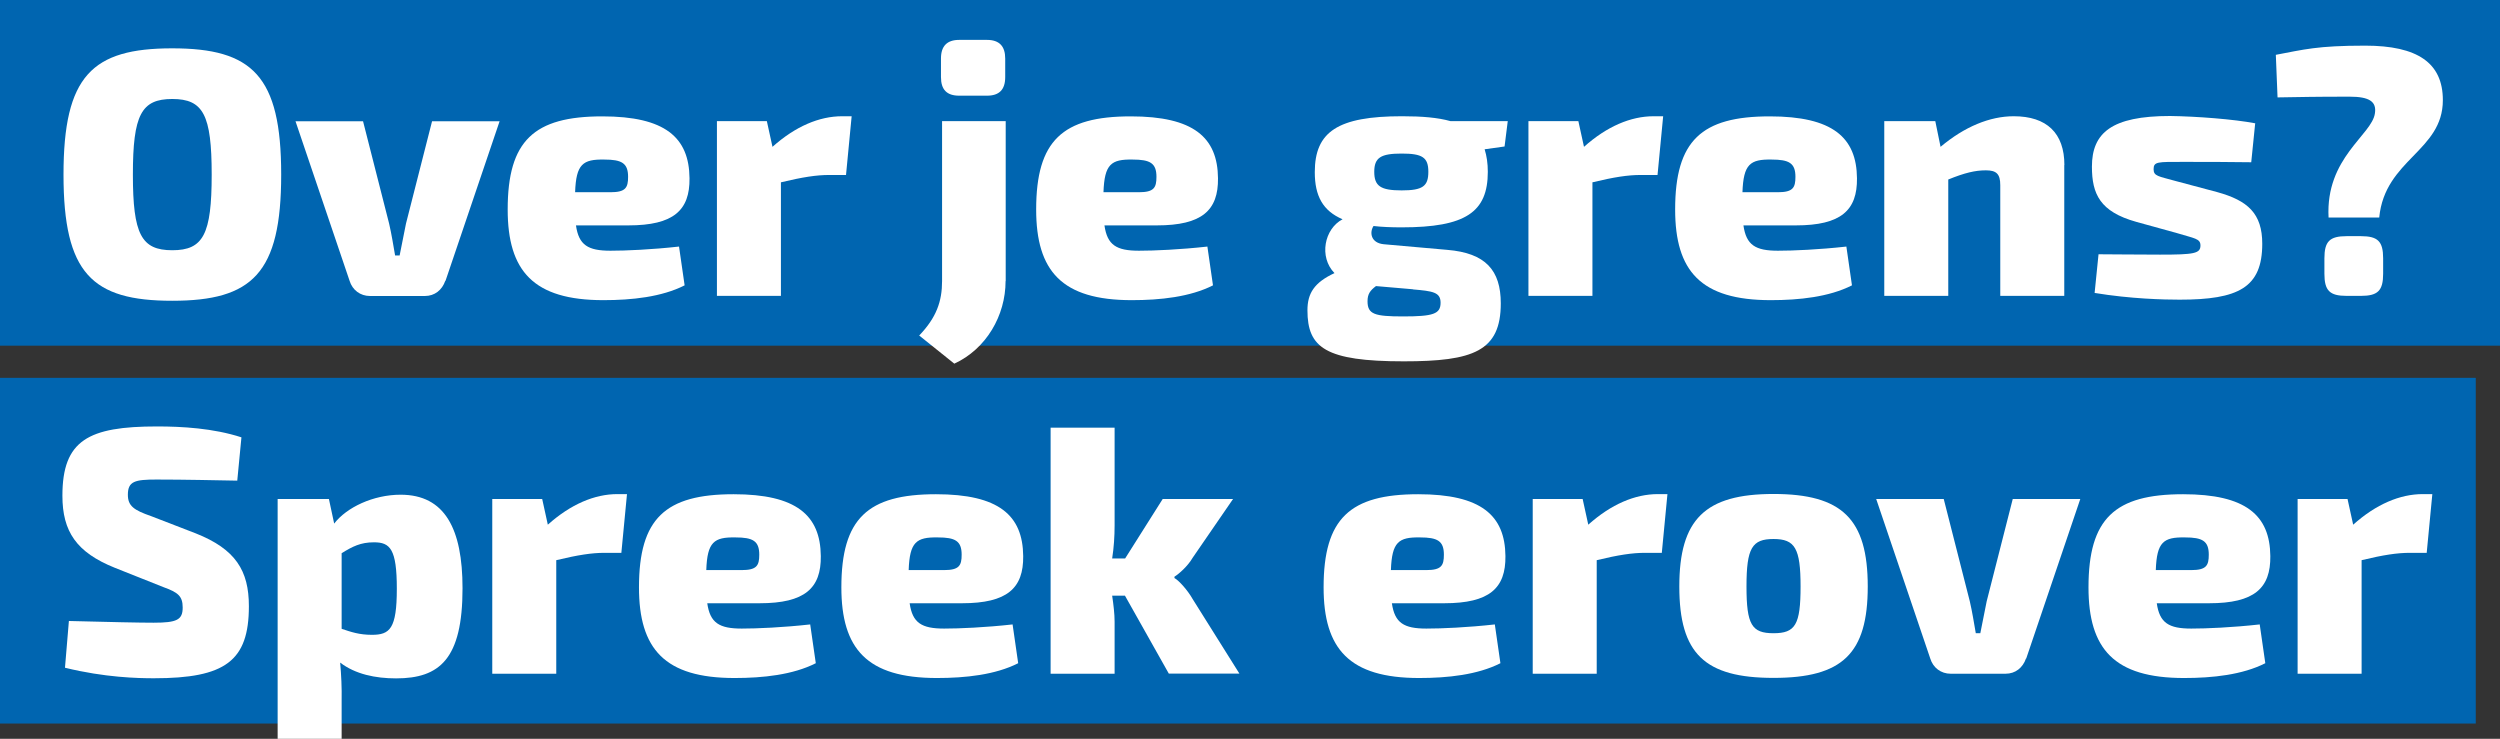 <?xml version="1.0" encoding="UTF-8"?><svg id="a" xmlns="http://www.w3.org/2000/svg" viewBox="0 0 204.31 60.38"><rect x="0" y="0" width="204.31" height="60.38" fill="#333333" stroke="none"/><defs><style>.b{fill:#fff;}.c{fill:#0065b0;}</style></defs><rect class="c" width="204.31" height="28.25"/><rect class="c" y="30.88" width="202.33" height="28.25"/><g><path class="b" d="M22.98,14.27c0,8.07-2.36,10.31-8.91,10.31s-8.88-2.24-8.88-10.31S7.52,3.95,14.07,3.95s8.91,2.24,8.91,10.31Zm-12.12,0c0,4.88,.69,6.18,3.22,6.18s3.22-1.29,3.22-6.18-.69-6.18-3.22-6.18-3.22,1.29-3.22,6.18Z"/><path class="b" d="M36.39,22.95c-.26,.75-.86,1.24-1.67,1.24h-4.48c-.8,0-1.44-.49-1.67-1.24l-4.42-13.04h5.52l2.13,8.36c.2,.86,.34,1.75,.49,2.61h.37l.52-2.61,2.13-8.36h5.52l-4.42,13.04Z"/><path class="b" d="M55.49,20.13l.46,3.19c-1.87,.95-4.31,1.21-6.64,1.21-5.72,0-7.82-2.38-7.82-7.41,0-5.63,2.15-7.61,7.73-7.61,5.14,0,7.1,1.72,7.13,5.06,.03,2.61-1.29,3.85-5,3.85h-4.28c.23,1.61,.98,2.07,2.82,2.07,1.24,0,3.36-.09,5.6-.34Zm-8.5-4.42h2.9c1.24,0,1.44-.37,1.44-1.26,0-1.12-.52-1.41-1.95-1.41-1.75-.03-2.3,.37-2.38,2.67Z"/><path class="b" d="M69.6,9.5l-.46,4.8h-1.38c-1.03,0-2.15,.17-3.94,.6v9.28h-5.23V9.9h4.08l.46,2.1c1.87-1.67,3.82-2.5,5.69-2.5h.78Z"/><path class="b" d="M82.18,22.97c0,2.82-1.58,5.55-4.19,6.75l-2.87-2.3c1.41-1.47,1.87-2.79,1.87-4.45V9.9h5.2v13.07Zm-.03-18.19v1.52c0,1.03-.49,1.52-1.49,1.52h-2.27c-1.01,0-1.49-.49-1.49-1.52v-1.52c0-1.01,.49-1.52,1.49-1.52h2.27c1.01,0,1.49,.52,1.49,1.52Z"/><path class="b" d="M98.67,20.13l.46,3.19c-1.87,.95-4.31,1.21-6.64,1.21-5.72,0-7.81-2.38-7.81-7.41,0-5.63,2.15-7.61,7.73-7.61,5.14,0,7.1,1.72,7.13,5.06,.03,2.61-1.29,3.85-5,3.85h-4.28c.23,1.61,.98,2.07,2.82,2.07,1.24,0,3.36-.09,5.6-.34Zm-8.5-4.42h2.9c1.24,0,1.44-.37,1.44-1.26,0-1.12-.52-1.41-1.95-1.41-1.75-.03-2.3,.37-2.38,2.67Z"/><path class="b" d="M122.97,11.97l-1.64,.23c.17,.55,.26,1.15,.26,1.84,0,3.3-1.81,4.54-7.04,4.54-.86,0-1.61-.03-2.3-.11-.34,.52-.23,1.38,.83,1.49l5.2,.46c3.13,.26,4.37,1.67,4.37,4.37,0,3.91-2.24,4.74-7.93,4.74-6.41,0-7.87-1.12-7.87-4.17,0-1.38,.55-2.27,2.21-3.04-1.29-1.32-.83-3.62,.66-4.4-1.61-.69-2.27-1.9-2.27-3.85,0-3.3,1.87-4.57,7.13-4.57,1.64,0,2.93,.11,3.96,.4h4.68l-.26,2.07Zm-7.5,11.67l-3.02-.26c-.49,.37-.69,.66-.69,1.24,0,1.06,.57,1.24,2.9,1.24,2.47,0,3.07-.2,3.07-1.12,0-.86-.63-.95-2.27-1.09Zm1.26-9.6c0-1.18-.49-1.49-2.18-1.49s-2.24,.32-2.24,1.49,.52,1.52,2.24,1.52,2.18-.34,2.18-1.52Z"/><path class="b" d="M135.92,9.5l-.46,4.8h-1.38c-1.04,0-2.16,.17-3.94,.6v9.28h-5.23V9.9h4.08l.46,2.1c1.87-1.67,3.82-2.5,5.69-2.5h.78Z"/><path class="b" d="M150.89,20.13l.46,3.19c-1.87,.95-4.31,1.21-6.64,1.21-5.72,0-7.81-2.38-7.81-7.41,0-5.63,2.15-7.61,7.73-7.61,5.14,0,7.1,1.72,7.13,5.06,.03,2.61-1.29,3.85-5,3.85h-4.28c.23,1.61,.98,2.07,2.82,2.07,1.24,0,3.36-.09,5.6-.34Zm-8.5-4.42h2.9c1.24,0,1.44-.37,1.44-1.26,0-1.12-.52-1.41-1.95-1.41-1.75-.03-2.3,.37-2.38,2.67Z"/><path class="b" d="M168.7,13.49v10.69h-5.23V15.13c0-.92-.32-1.21-1.18-1.21s-1.72,.2-3.07,.75v9.51h-5.23V9.9h4.17l.43,2.1c1.95-1.64,4.02-2.5,5.98-2.5,2.7,0,4.14,1.38,4.14,3.99Z"/><path class="b" d="M184.3,10.1l-.32,3.16c-1.9-.03-3.82-.03-5.57-.03-2.07,0-2.41-.03-2.41,.6,0,.57,.4,.57,1.75,.95l3.45,.92c2.5,.69,3.68,1.75,3.68,4.22,0,3.59-1.95,4.57-6.75,4.57-1.24,0-3.99-.06-6.95-.55l.32-3.16c.86,0,3.04,.03,5.03,.03,2.79,0,3.3-.09,3.3-.75,0-.57-.49-.57-1.92-1.01l-3.33-.92c-2.96-.83-3.62-2.27-3.62-4.51,0-2.76,1.61-4.14,6.38-4.14,2.18,.03,5.2,.26,6.98,.6Z"/><path class="b" d="M199.64,8.18c0,4.19-4.74,4.83-5.2,9.6h-4.14c-.26-4.91,3.56-6.75,3.79-8.53,.14-.95-.46-1.35-2.07-1.35-2.93,0-3.91,.03-5.89,.06l-.14-3.48c2.3-.43,3.36-.75,7.3-.75,4.28,0,6.35,1.41,6.35,4.45Zm-4.88,12.93v1.26c0,1.38-.43,1.81-1.81,1.81h-1.18c-1.38,0-1.81-.43-1.81-1.81v-1.26c0-1.38,.43-1.81,1.81-1.81h1.18c1.38,0,1.81,.43,1.81,1.81Z"/></g><g><path class="b" d="M19.73,35.75l-.34,3.53c-1.7-.03-4.31-.09-6.61-.09-1.75,0-2.33,.14-2.33,1.24,0,.92,.49,1.26,1.9,1.75l3.65,1.41c3.25,1.29,4.34,3.04,4.34,5.95,0,4.48-1.93,5.89-7.76,5.89-1.32,0-4.02-.06-7.27-.86l.32-3.82c3.53,.09,5.75,.14,6.92,.14,1.9,0,2.38-.23,2.38-1.24,0-.95-.4-1.24-1.58-1.67l-3.97-1.58c-3.13-1.26-4.28-2.96-4.28-5.89,0-4.54,2.13-5.66,7.73-5.66,2.01,0,4.6,.14,6.9,.89Z"/><path class="b" d="M37.8,48.08c0,5.78-1.87,7.36-5.43,7.36-1.69,0-3.33-.34-4.57-1.29,.09,1.01,.14,2.07,.12,3.1v3.13h-5.23v-19.6h4.19l.43,2.01c1.01-1.32,3.19-2.36,5.43-2.36,3.62,0,5.06,2.79,5.06,7.64Zm-5.37,.03c0-3.25-.55-3.79-1.87-3.79-1.09,0-1.75,.34-2.64,.89v6.18c.78,.26,1.44,.49,2.47,.49,1.47,0,2.04-.49,2.04-3.76Z"/><path class="b" d="M51.24,40.38l-.46,4.8h-1.38c-1.03,0-2.15,.17-3.94,.6v9.28h-5.23v-14.28h4.08l.46,2.1c1.87-1.67,3.82-2.5,5.69-2.5h.78Z"/><path class="b" d="M66.21,51.01l.46,3.19c-1.87,.95-4.31,1.21-6.64,1.21-5.72,0-7.81-2.38-7.81-7.41,0-5.63,2.15-7.61,7.73-7.61,5.14,0,7.1,1.72,7.13,5.06,.03,2.61-1.29,3.85-5,3.85h-4.28c.23,1.61,.98,2.07,2.82,2.07,1.24,0,3.36-.09,5.6-.34Zm-8.5-4.42h2.9c1.24,0,1.44-.37,1.44-1.26,0-1.12-.52-1.41-1.95-1.41-1.75-.03-2.3,.37-2.38,2.67Z"/><path class="b" d="M82.75,51.01l.46,3.19c-1.87,.95-4.31,1.21-6.64,1.21-5.72,0-7.81-2.38-7.81-7.41,0-5.63,2.15-7.61,7.73-7.61,5.14,0,7.1,1.72,7.13,5.06,.03,2.61-1.29,3.85-5,3.85h-4.28c.23,1.61,.98,2.07,2.82,2.07,1.24,0,3.36-.09,5.6-.34Zm-8.5-4.42h2.9c1.24,0,1.44-.37,1.44-1.26,0-1.12-.52-1.41-1.95-1.41-1.75-.03-2.3,.37-2.38,2.67Z"/><path class="b" d="M91.92,48.68h-1.03c.11,.75,.2,1.49,.2,2.13v4.25h-5.23v-20.11h5.23v7.99c0,.89-.06,1.81-.2,2.7h1.06l3.07-4.86h5.75l-3.3,4.8c-.4,.69-1.12,1.32-1.49,1.55v.11c.37,.2,1.09,1.01,1.49,1.72l3.82,6.09h-5.77l-3.59-6.38Z"/><path class="b" d="M122.16,51.01l.46,3.19c-1.87,.95-4.31,1.21-6.64,1.21-5.72,0-7.81-2.38-7.81-7.41,0-5.63,2.15-7.61,7.73-7.61,5.14,0,7.1,1.72,7.13,5.06,.03,2.61-1.29,3.85-5,3.85h-4.28c.23,1.61,.98,2.07,2.82,2.07,1.24,0,3.36-.09,5.6-.34Zm-8.5-4.42h2.9c1.24,0,1.44-.37,1.44-1.26,0-1.12-.52-1.41-1.95-1.41-1.75-.03-2.3,.37-2.38,2.67Z"/><path class="b" d="M136.27,40.38l-.46,4.8h-1.38c-1.03,0-2.16,.17-3.94,.6v9.28h-5.23v-14.28h4.08l.46,2.1c1.87-1.67,3.82-2.5,5.69-2.5h.78Z"/><path class="b" d="M152.64,47.93c0,5.49-2.07,7.47-7.7,7.47s-7.7-1.98-7.7-7.47,2.1-7.56,7.7-7.56,7.7,2.04,7.7,7.56Zm-9.91,0c0,3.13,.43,3.82,2.21,3.82s2.21-.69,2.21-3.82-.46-3.88-2.21-3.88-2.21,.72-2.21,3.88Z"/><path class="b" d="M165.57,53.82c-.26,.75-.86,1.24-1.67,1.24h-4.48c-.8,0-1.44-.49-1.67-1.24l-4.42-13.04h5.52l2.13,8.36c.2,.86,.34,1.75,.49,2.61h.37l.52-2.61,2.13-8.36h5.52l-4.42,13.04Z"/><path class="b" d="M184.67,51.01l.46,3.19c-1.87,.95-4.31,1.21-6.64,1.21-5.72,0-7.81-2.38-7.81-7.41,0-5.63,2.15-7.61,7.73-7.61,5.14,0,7.1,1.72,7.13,5.06,.03,2.61-1.29,3.85-5,3.85h-4.28c.23,1.61,.98,2.07,2.82,2.07,1.24,0,3.36-.09,5.6-.34Zm-8.5-4.42h2.9c1.24,0,1.44-.37,1.44-1.26,0-1.12-.52-1.41-1.95-1.41-1.75-.03-2.3,.37-2.38,2.67Z"/><path class="b" d="M198.78,40.38l-.46,4.8h-1.38c-1.03,0-2.16,.17-3.94,.6v9.28h-5.23v-14.28h4.08l.46,2.1c1.87-1.67,3.82-2.5,5.69-2.5h.78Z"/></g></svg>